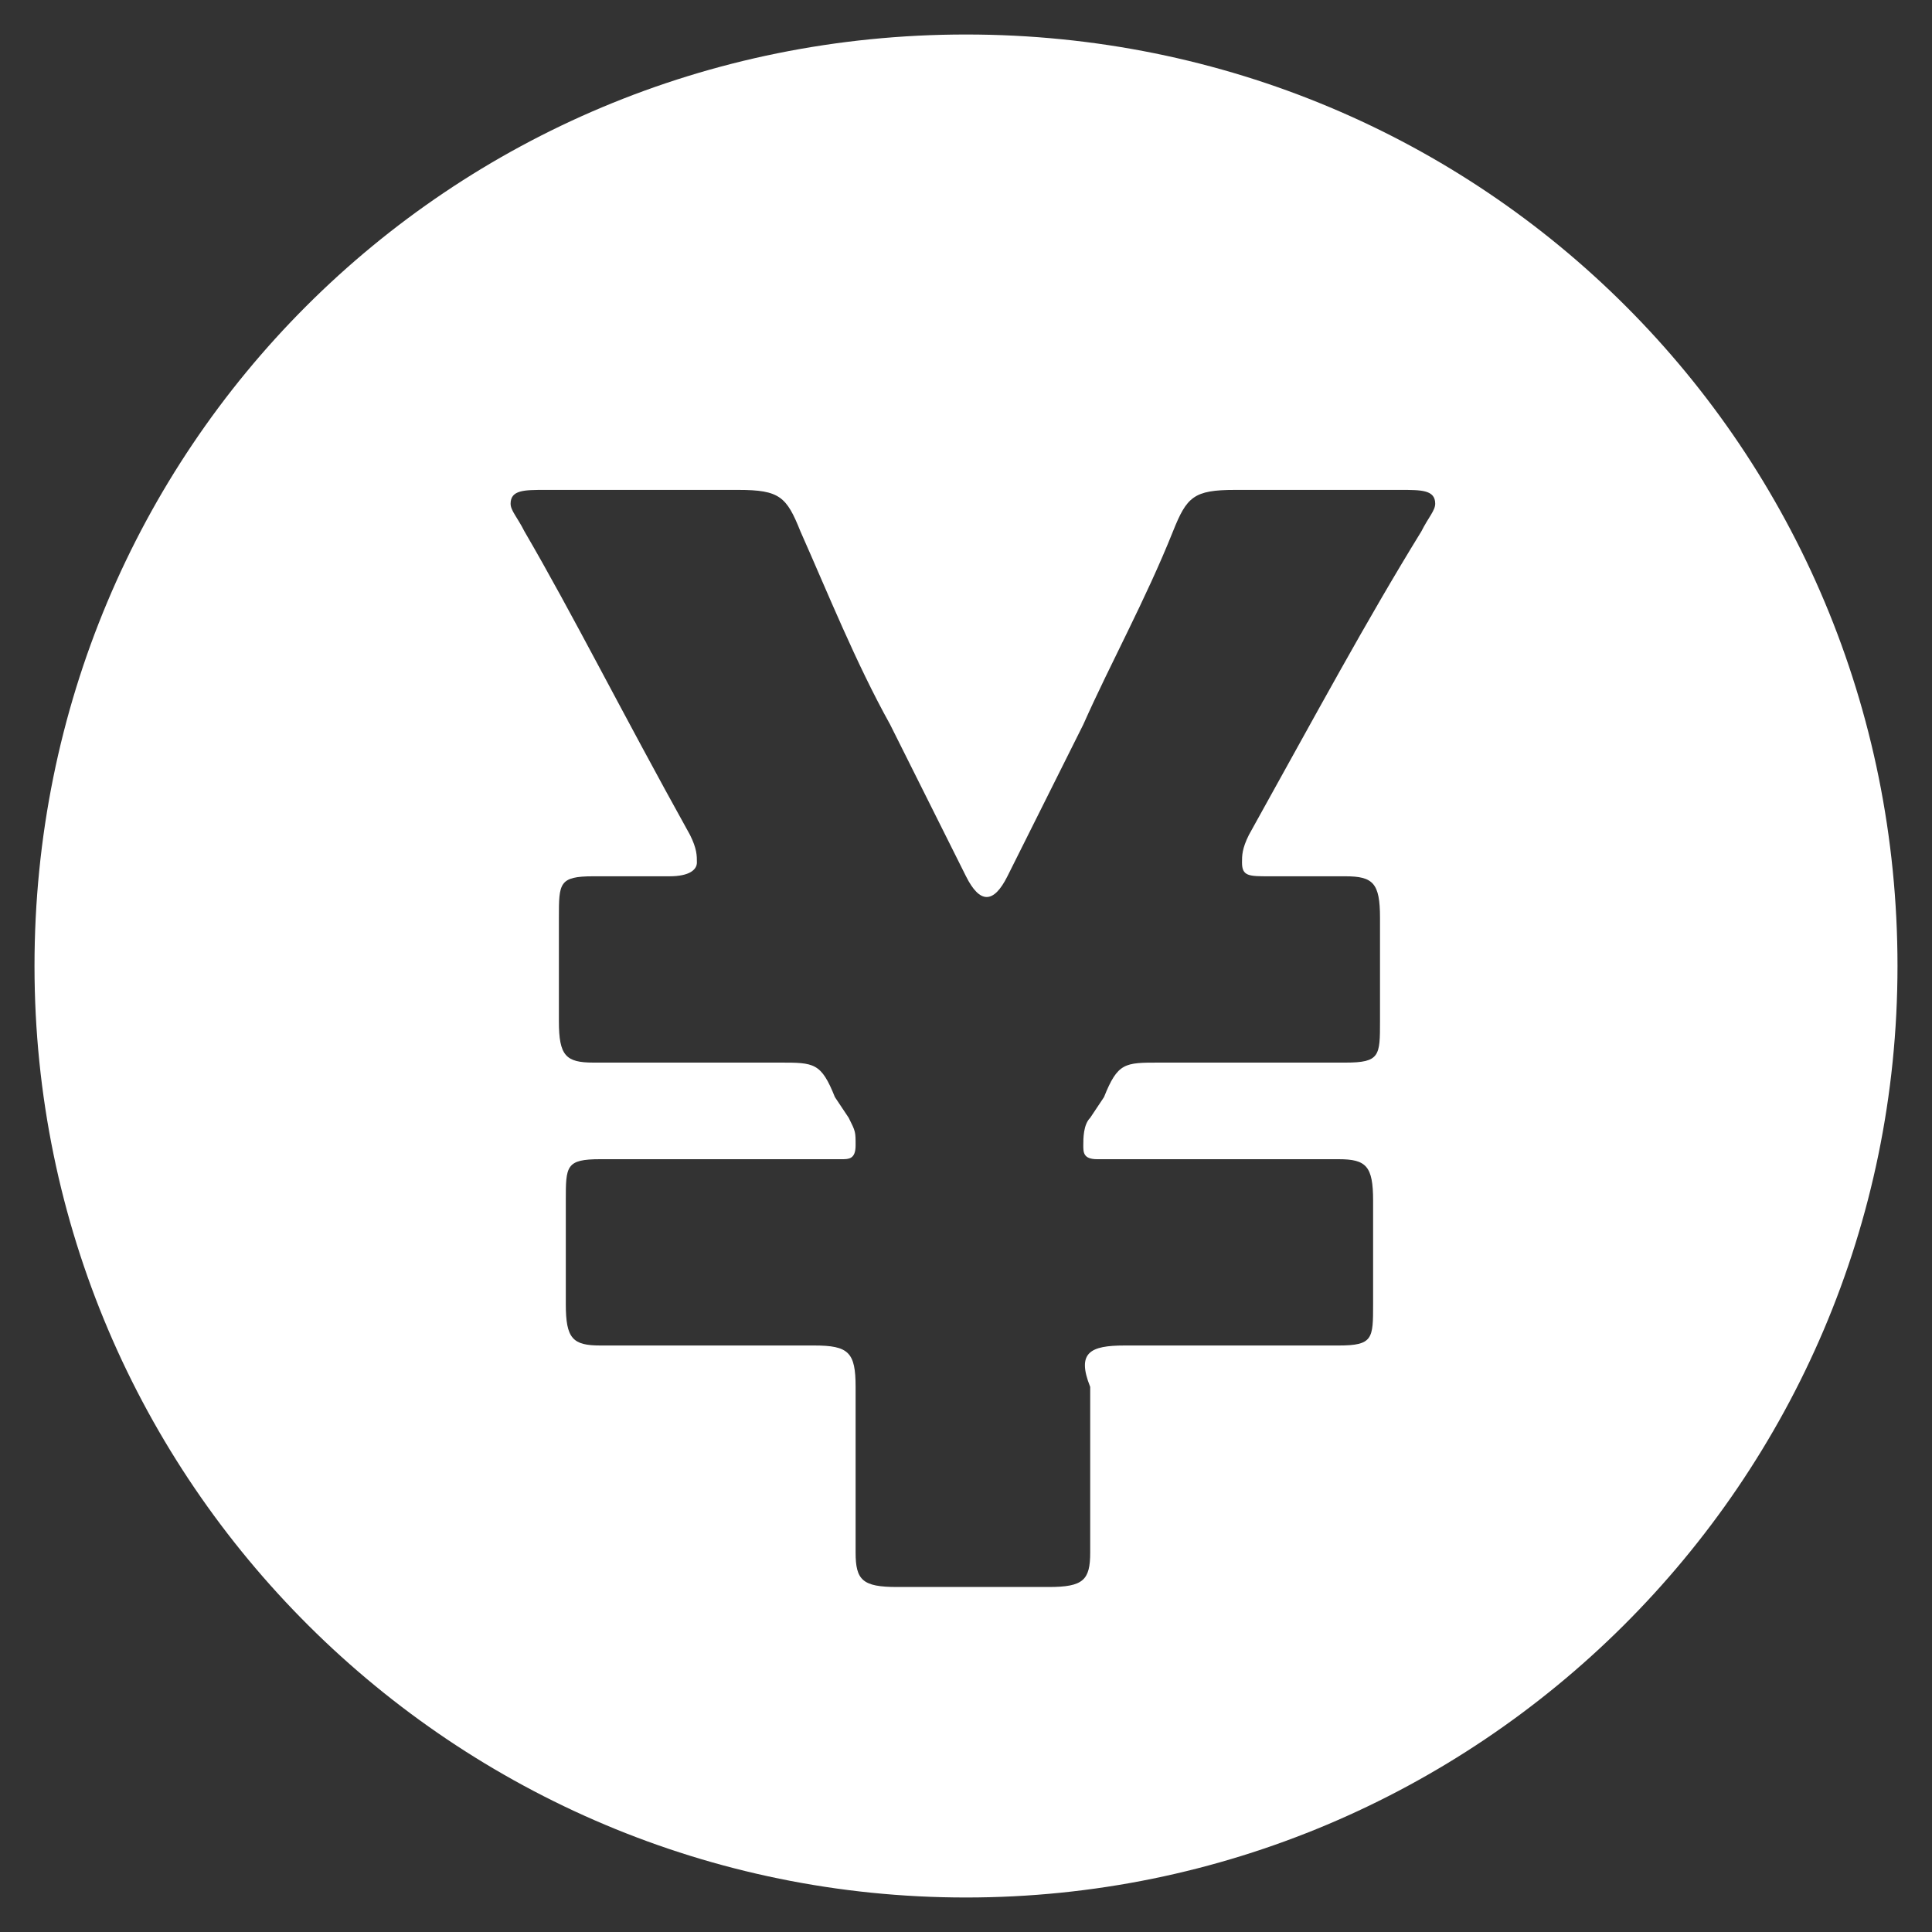 <?xml version="1.0" encoding="utf-8"?>
<!-- Generator: Adobe Illustrator 19.1.0, SVG Export Plug-In . SVG Version: 6.00 Build 0)  -->
<svg version="1.1" xmlns="http://www.w3.org/2000/svg" xmlns:xlink="http://www.w3.org/1999/xlink" x="0px" y="0px"
	 viewBox="0 0 28 28" style="enable-background:new 0 0 28 28;" xml:space="preserve">
<rect x="0" y="0" width="28" height="28" fill="#333333" stroke="none"/>
<style type="text/css">
	.st0{fill:#FFFFFF;}
</style>
<g id="レイヤー_1">
</g>
<g id="contents">
	<path class="st0" d="M27.5,14c0,7.5-6.1,13.5-13.5,13.5S0.5,21.5,0.5,14S6.5,0.5,14,0.5S27.5,6.5,27.5,14z M16.3,19.5h1.2
		c0.7,0,1.6,0,1.9,0c0.5,0,0.5-0.1,0.5-0.6v-1.5c0-0.5-0.1-0.6-0.5-0.6c-0.3,0-1.2,0-1.9,0h-1.6c-0.2,0-0.2-0.1-0.2-0.2
		c0-0.1,0-0.3,0.1-0.4l0.2-0.3c0.2-0.5,0.3-0.5,0.8-0.5h0.8c0.7,0,1.6,0,1.9,0c0.5,0,0.5-0.1,0.5-0.6v-1.5c0-0.5-0.1-0.6-0.5-0.6
		c-0.3,0-0.7,0-1.1,0c-0.3,0-0.4,0-0.4-0.2c0-0.1,0-0.2,0.1-0.4c1-1.8,1.7-3.1,2.5-4.4c0.1-0.2,0.2-0.3,0.2-0.4
		c0-0.2-0.2-0.2-0.5-0.2h-2.4c-0.6,0-0.7,0.1-0.9,0.6c-0.4,1-0.9,1.9-1.3,2.8l-1.1,2.2c-0.1,0.2-0.2,0.3-0.3,0.3
		c-0.1,0-0.2-0.1-0.3-0.3l-1.1-2.2c-0.5-0.9-0.9-1.9-1.3-2.8c-0.2-0.5-0.3-0.6-0.9-0.6H7.9c-0.3,0-0.5,0-0.5,0.2
		c0,0.1,0.1,0.2,0.2,0.4C8.3,8.9,9,10.3,10,12.1c0.1,0.2,0.1,0.3,0.1,0.4c0,0.1-0.1,0.2-0.4,0.2c-0.3,0-0.8,0-1.1,0
		c-0.5,0-0.5,0.1-0.5,0.6v1.5c0,0.5,0.1,0.6,0.5,0.6c0.3,0,1.2,0,1.9,0h0.8c0.5,0,0.6,0,0.8,0.5l0.2,0.3c0.1,0.2,0.1,0.2,0.1,0.4
		c0,0.2-0.1,0.2-0.2,0.2h-1.6c-0.7,0-1.6,0-1.9,0c-0.5,0-0.5,0.1-0.5,0.6v1.5c0,0.5,0.1,0.6,0.5,0.6c0.3,0,1.2,0,1.9,0h1.2
		c0.5,0,0.6,0.1,0.6,0.6c0,1,0,2.1,0,2.4c0,0.4,0.1,0.5,0.6,0.5h2.2c0.5,0,0.6-0.1,0.6-0.5c0-0.3,0-1.4,0-2.4
		C15.6,19.6,15.8,19.5,16.3,19.5z"/>
</g>
</svg>
